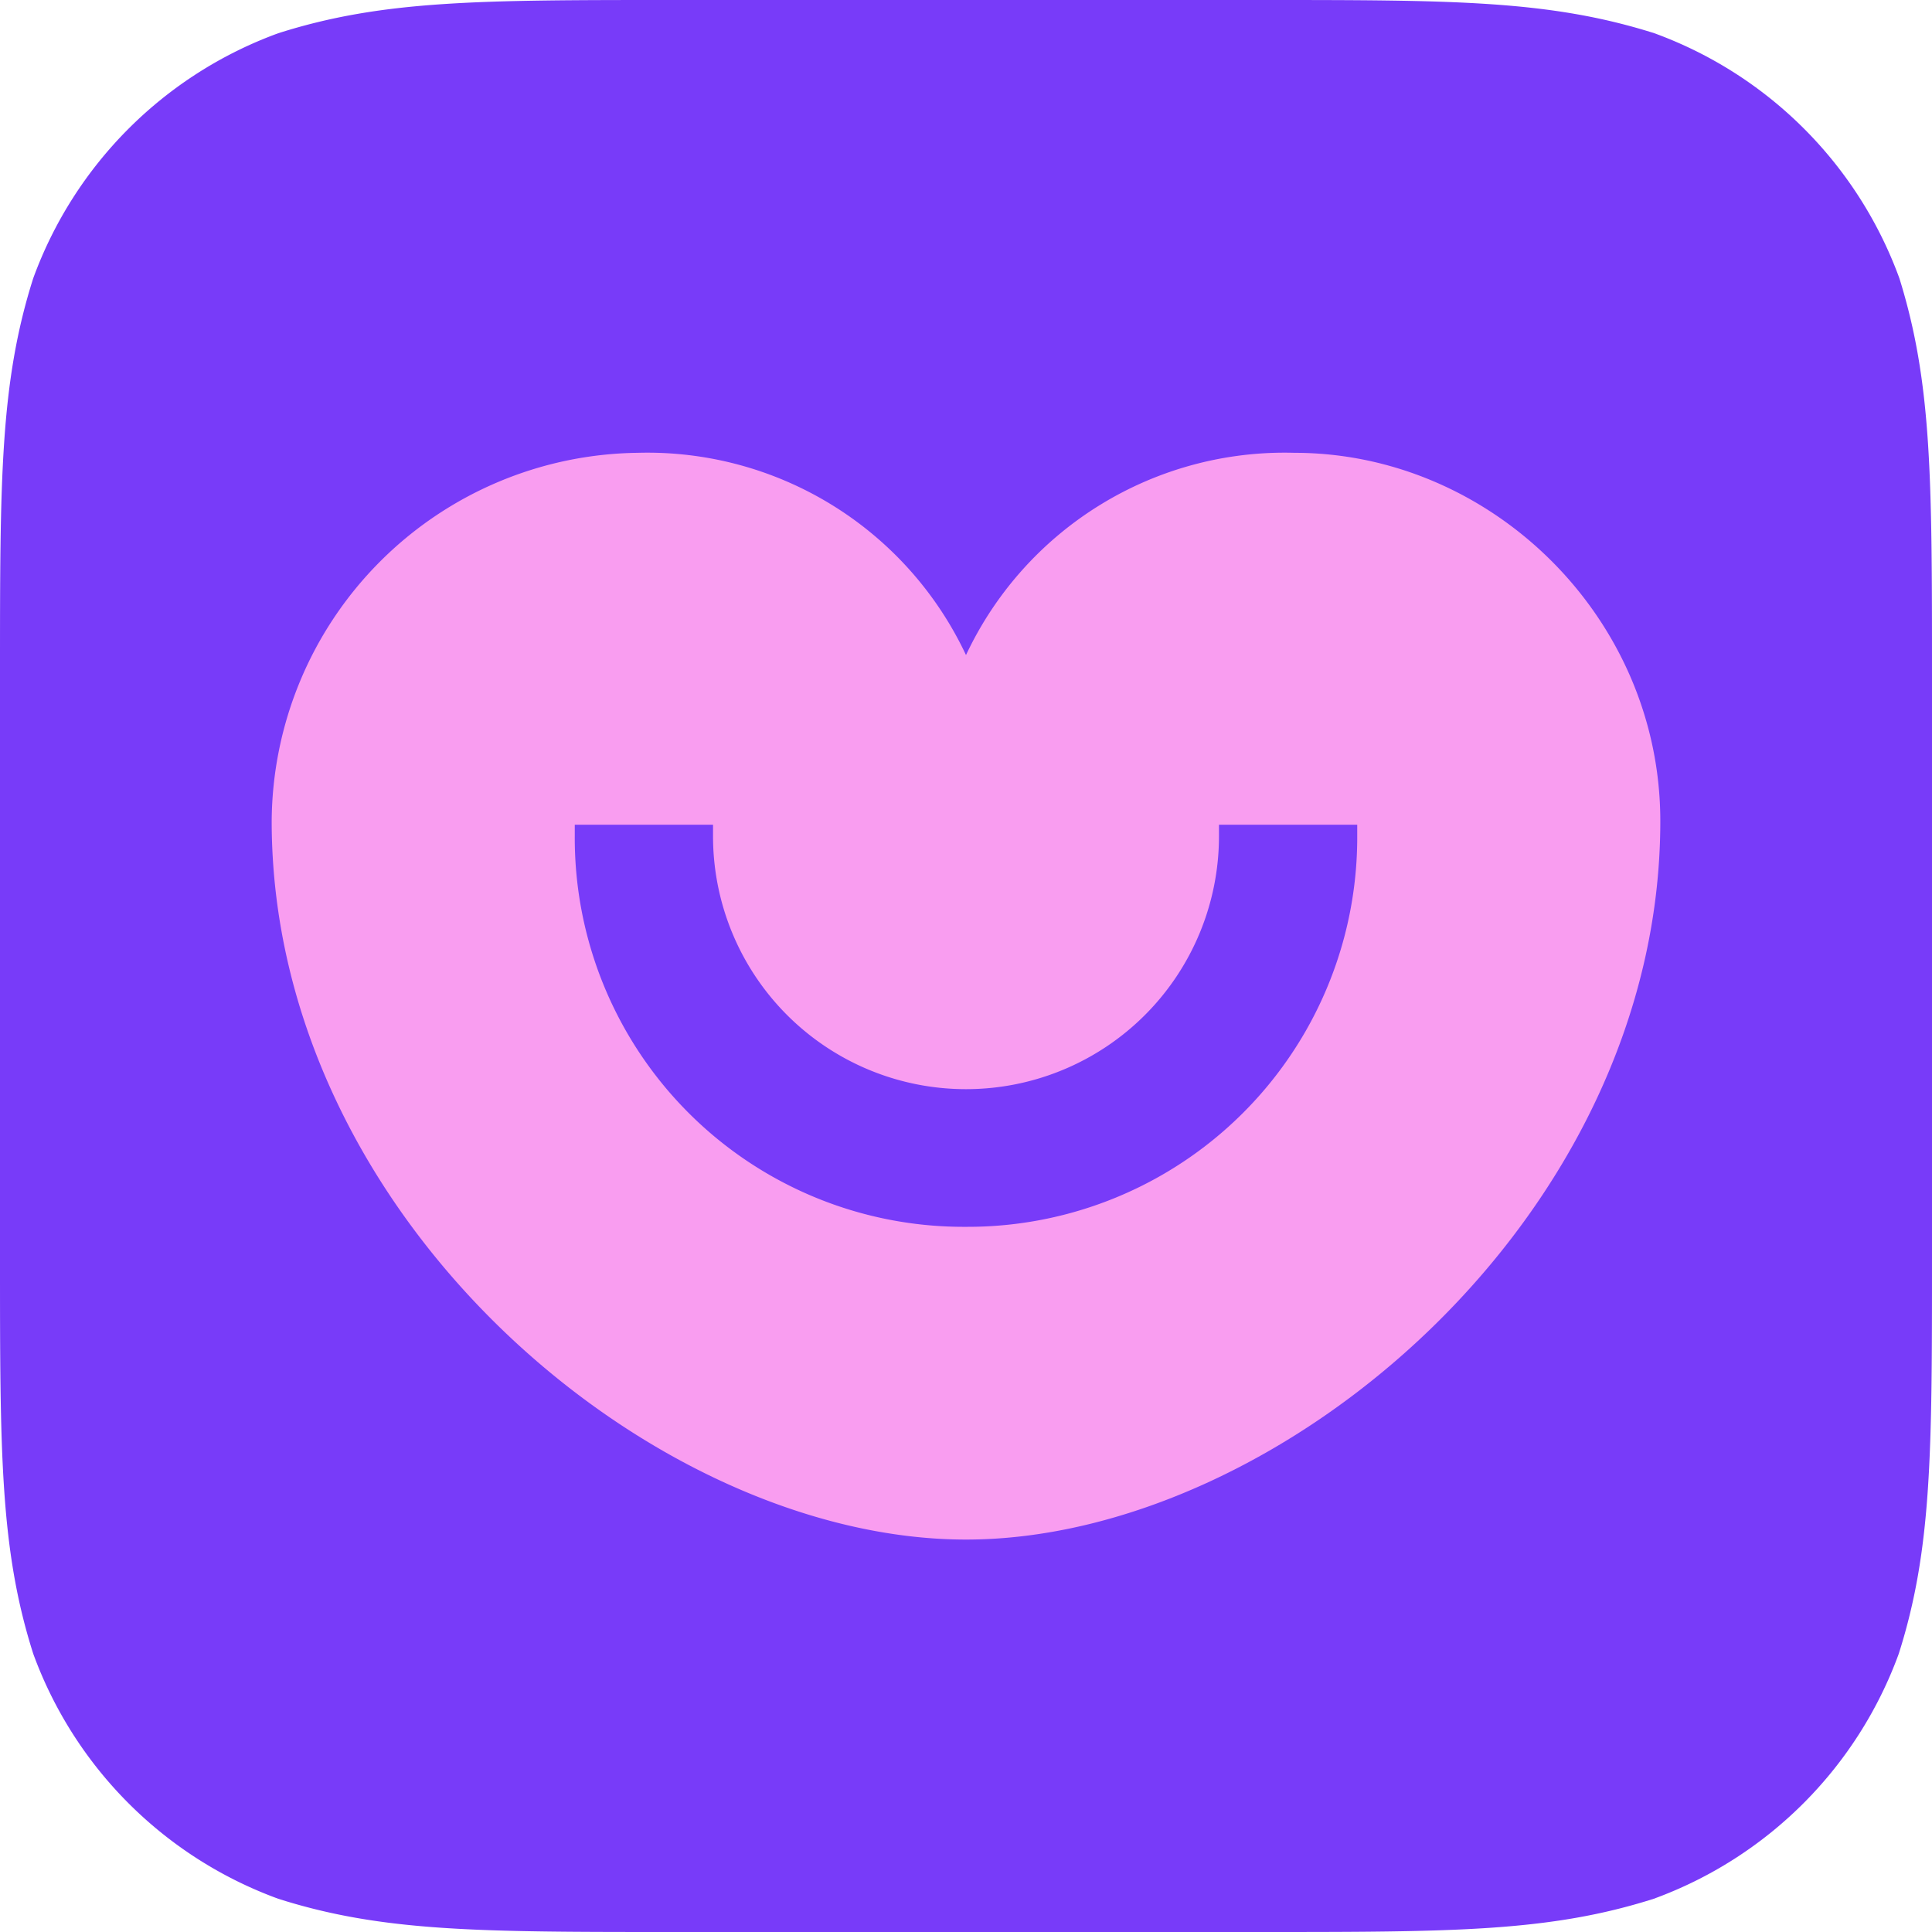 <svg xmlns="http://www.w3.org/2000/svg" viewBox="0 0 32 32">
    <path fill="#783BF9" d="M11.15 0h9.7c3.21 0 4.81 0 6.55.55a6.8 6.8 0 0 1 4.06 4.06c.54 1.73.54 3.33.54 6.55v9.68c0 3.21 0 4.82-.55 6.55a6.8 6.8 0 0 1-4.06 4.06c-1.73.55-3.34.55-6.55.55h-9.68c-3.21 0-4.82 0-6.55-.55a6.8 6.8 0 0 1-4.06-4.06C0 25.66 0 24.05 0 20.84v-9.68c0-3.21 0-4.82.55-6.55A6.8 6.8 0 0 1 4.61.55C6.34 0 7.94 0 11.16 0"/>
    <path fill="#F99DF0" d="M22.48 13.85A6.45 6.45 0 0 1 16 20.32a6.44 6.44 0 0 1-6.48-6.47v-.19h2.29v.19a4.19 4.19 0 0 0 8.38 0v-.19h2.29v.19zM21.44 7.5A5.83 5.83 0 0 0 16 10.85a5.83 5.83 0 0 0-5.44-3.35 6.14 6.14 0 0 0-6.06 6.1c0 6.57 6.32 11.9 11.5 11.9s11.5-5.33 11.5-11.9c0-3.37-2.8-6.1-6.06-6.1z"/>
</svg>